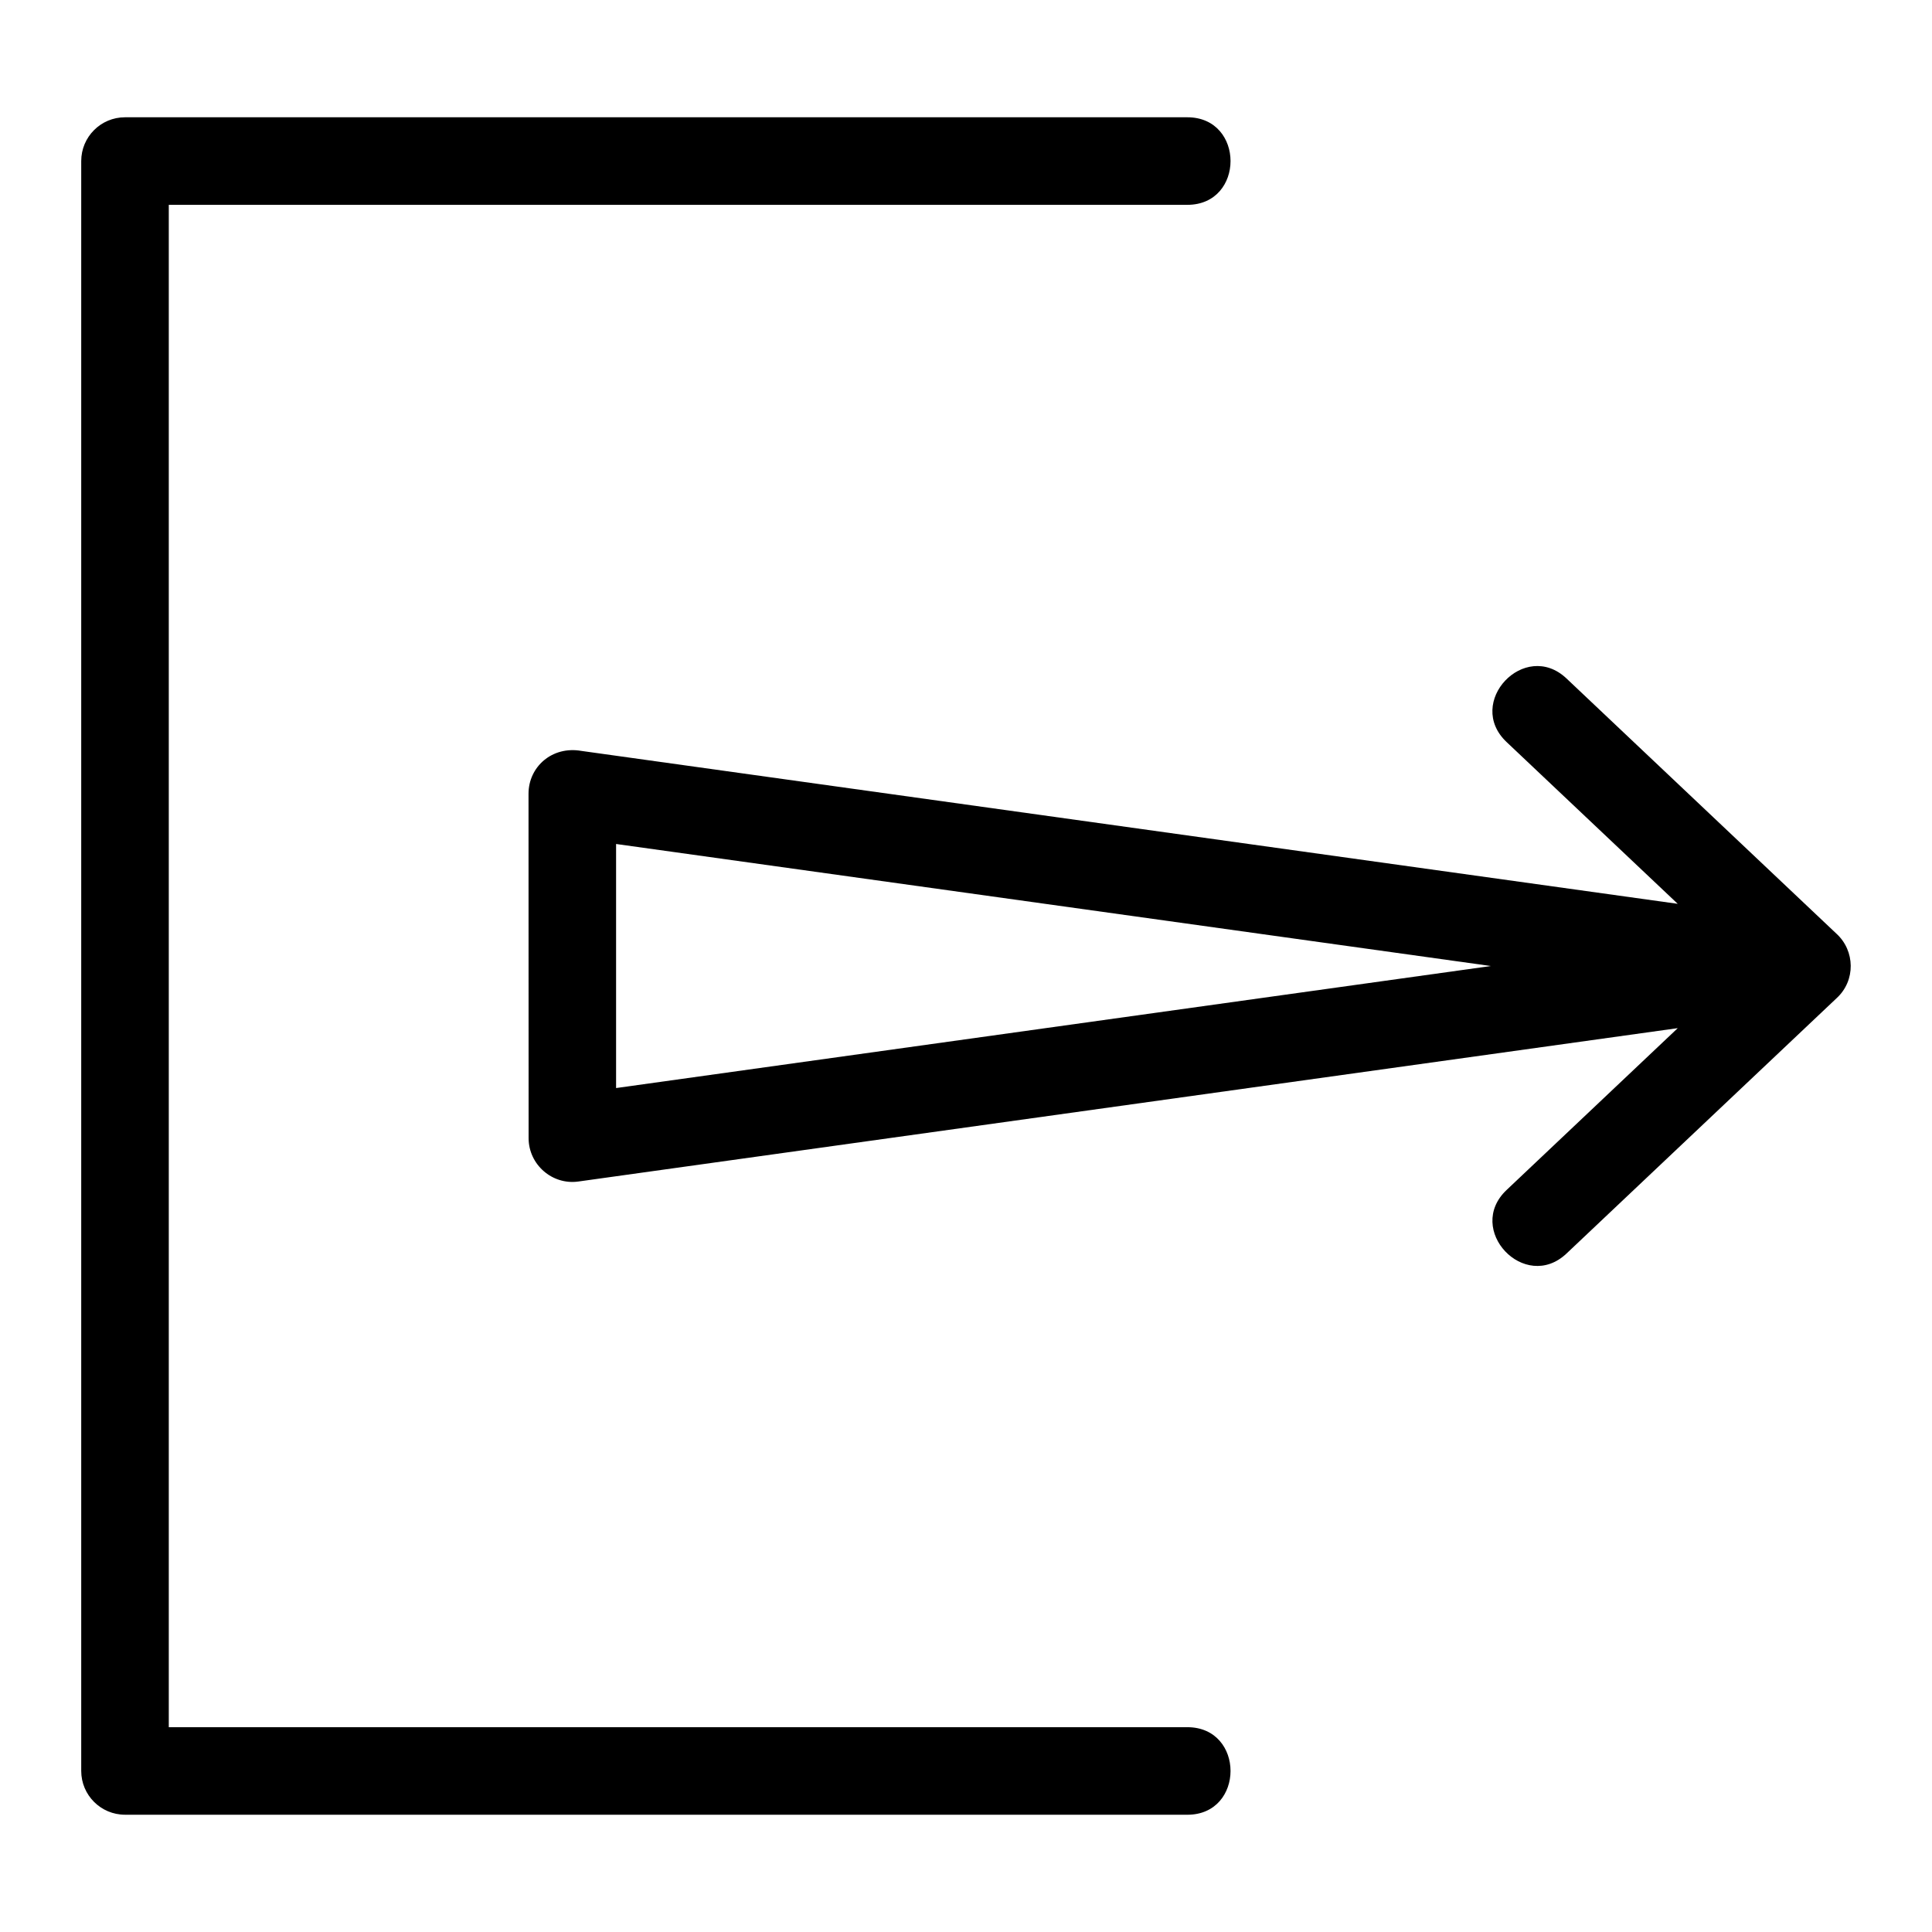 <?xml version="1.0" encoding="UTF-8"?>
<!-- Uploaded to: SVG Repo, www.svgrepo.com, Generator: SVG Repo Mixer Tools -->
<svg fill="#000000" width="800px" height="800px" version="1.1" viewBox="144 144 512 512" xmlns="http://www.w3.org/2000/svg">
 <path d="m177.13 624.92c-6.41 0-11.605-5.195-11.605-11.605v-426.63c0-6.41 5.195-11.605 11.605-11.605h281.52c15.273 0 15.273 23.203 0 23.203h-269.92v403.44h269.92c15.273 0 15.273 23.203 0 23.203h-281.52zm453.56-233.47c4.922 4.504 5.129 12.402 0.031 17.078l-71.586 67.676c-11.066 10.438-26.969-6.387-15.859-16.859l45.344-42.875-291.37 40.648c-6.934 0.957-13.145-4.512-13.164-11.465l-0.023-91.301c0-7.109 6.211-12.715 14-11.355l290.55 40.527-45.344-42.867c-11.109-10.473 4.789-27.301 15.859-16.863l71.555 67.652zm-323.42-23.789v64.684l231.83-32.34-231.83-32.34z"/>
</svg>